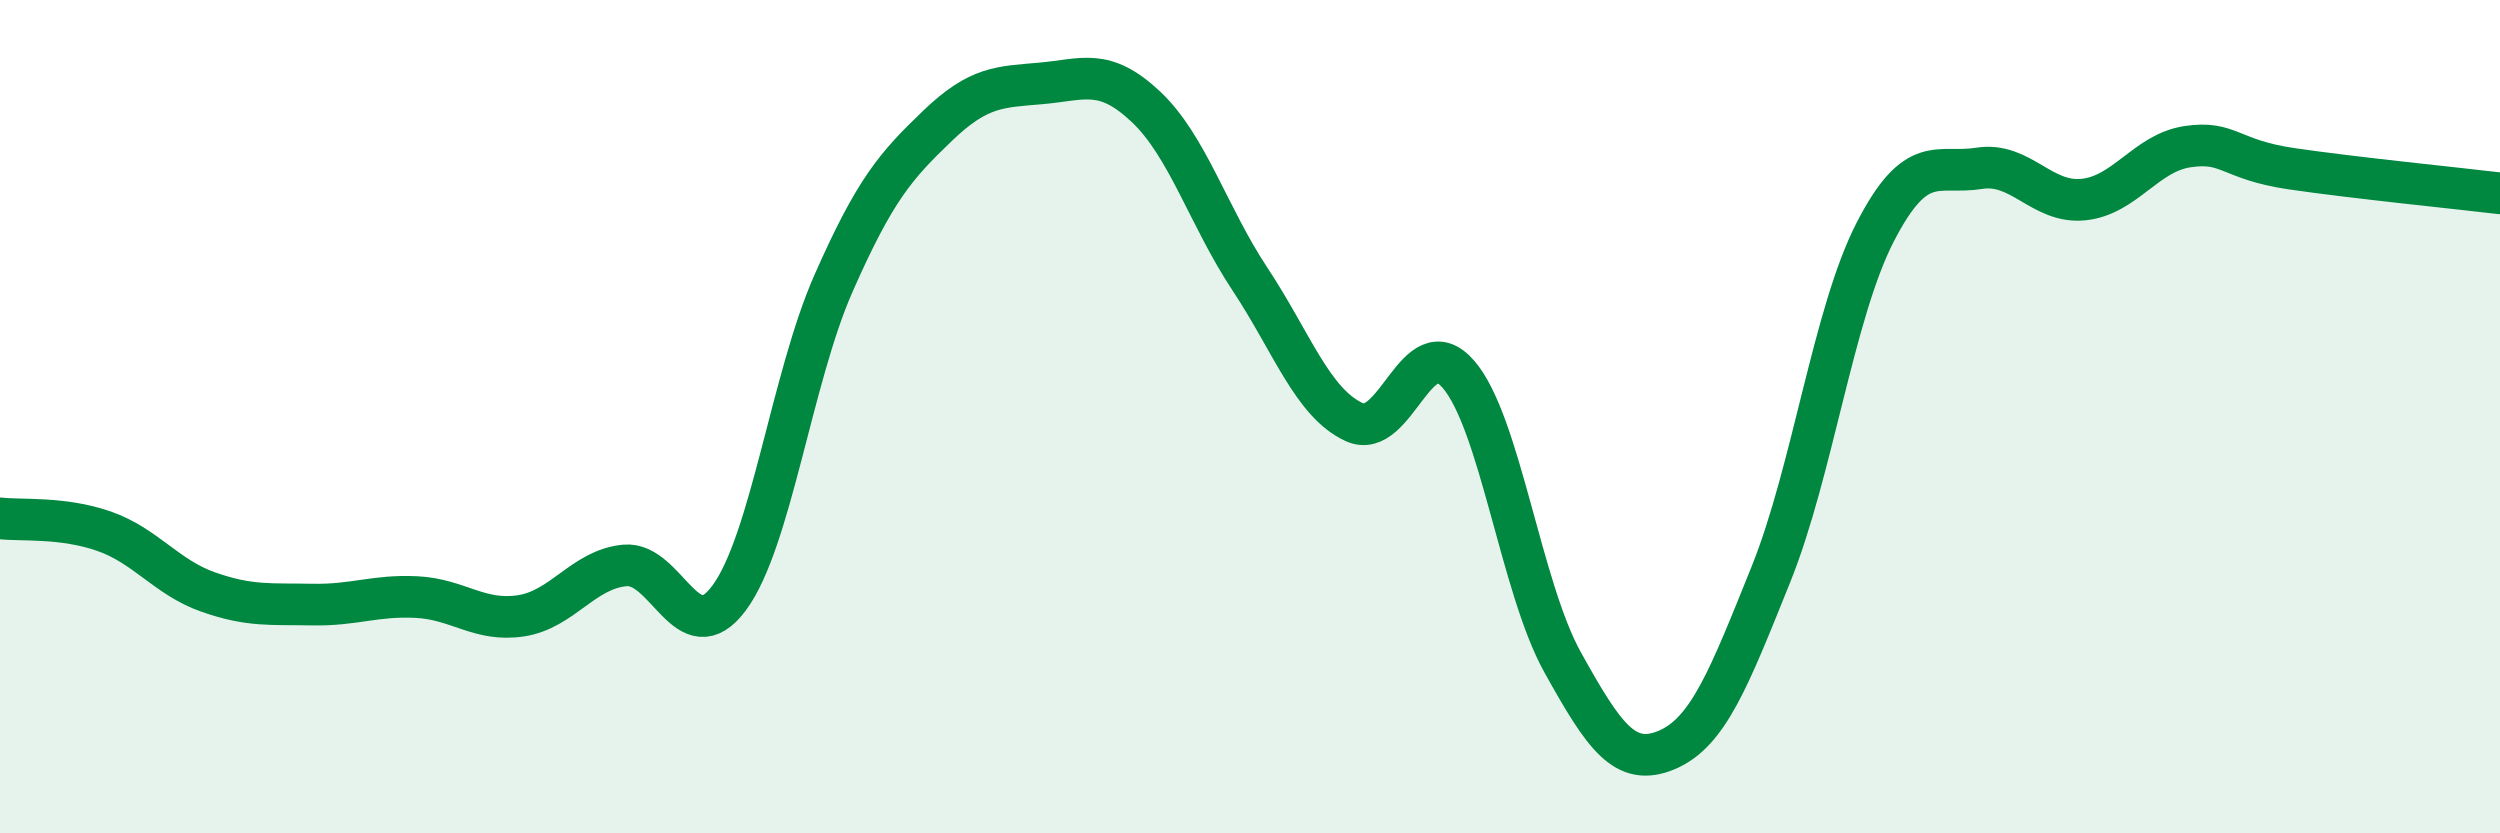 
    <svg width="60" height="20" viewBox="0 0 60 20" xmlns="http://www.w3.org/2000/svg">
      <path
        d="M 0,12.44 C 0.5,12.5 1.5,12.4 2.5,12.75 C 3.5,13.1 4,13.86 5,14.21 C 6,14.56 6.5,14.49 7.5,14.51 C 8.5,14.53 9,14.28 10,14.33 C 11,14.38 11.5,14.93 12.5,14.78 C 13.5,14.63 14,13.66 15,13.57 C 16,13.48 16.5,15.7 17.5,14.35 C 18.5,13 19,9.08 20,6.81 C 21,4.54 21.5,3.98 22.5,3.02 C 23.5,2.06 24,2.09 25,2 C 26,1.91 26.5,1.62 27.5,2.56 C 28.5,3.5 29,5.19 30,6.7 C 31,8.21 31.5,9.67 32.5,10.13 C 33.5,10.59 34,7.83 35,8.98 C 36,10.13 36.5,14.09 37.5,15.89 C 38.5,17.69 39,18.42 40,18 C 41,17.58 41.5,16.27 42.5,13.79 C 43.5,11.31 44,7.53 45,5.58 C 46,3.63 46.5,4.2 47.5,4.04 C 48.5,3.88 49,4.89 50,4.79 C 51,4.69 51.5,3.67 52.5,3.52 C 53.5,3.37 53.5,3.83 55,4.05 C 56.5,4.27 59,4.52 60,4.64L60 20L0 20Z"
        fill="#008740"
        opacity="0.1"
        stroke-linecap="round"
        stroke-linejoin="round"
      />
      <path
        d="M 0,12.44 C 0.5,12.5 1.5,12.4 2.5,12.75 C 3.5,13.1 4,13.86 5,14.21 C 6,14.56 6.5,14.49 7.5,14.51 C 8.5,14.53 9,14.28 10,14.33 C 11,14.38 11.5,14.93 12.5,14.78 C 13.5,14.63 14,13.66 15,13.57 C 16,13.48 16.5,15.7 17.5,14.35 C 18.5,13 19,9.08 20,6.81 C 21,4.54 21.5,3.98 22.5,3.02 C 23.5,2.06 24,2.09 25,2 C 26,1.91 26.5,1.62 27.5,2.56 C 28.5,3.5 29,5.19 30,6.7 C 31,8.21 31.5,9.67 32.5,10.13 C 33.5,10.59 34,7.83 35,8.98 C 36,10.13 36.5,14.09 37.5,15.89 C 38.5,17.69 39,18.42 40,18 C 41,17.58 41.5,16.27 42.5,13.79 C 43.5,11.31 44,7.53 45,5.58 C 46,3.63 46.5,4.2 47.5,4.04 C 48.5,3.88 49,4.89 50,4.79 C 51,4.69 51.5,3.67 52.5,3.52 C 53.5,3.37 53.5,3.83 55,4.05 C 56.5,4.27 59,4.52 60,4.64"
        stroke="#008740"
        stroke-width="1"
        fill="none"
        stroke-linecap="round"
        stroke-linejoin="round"
      />
    </svg>
  